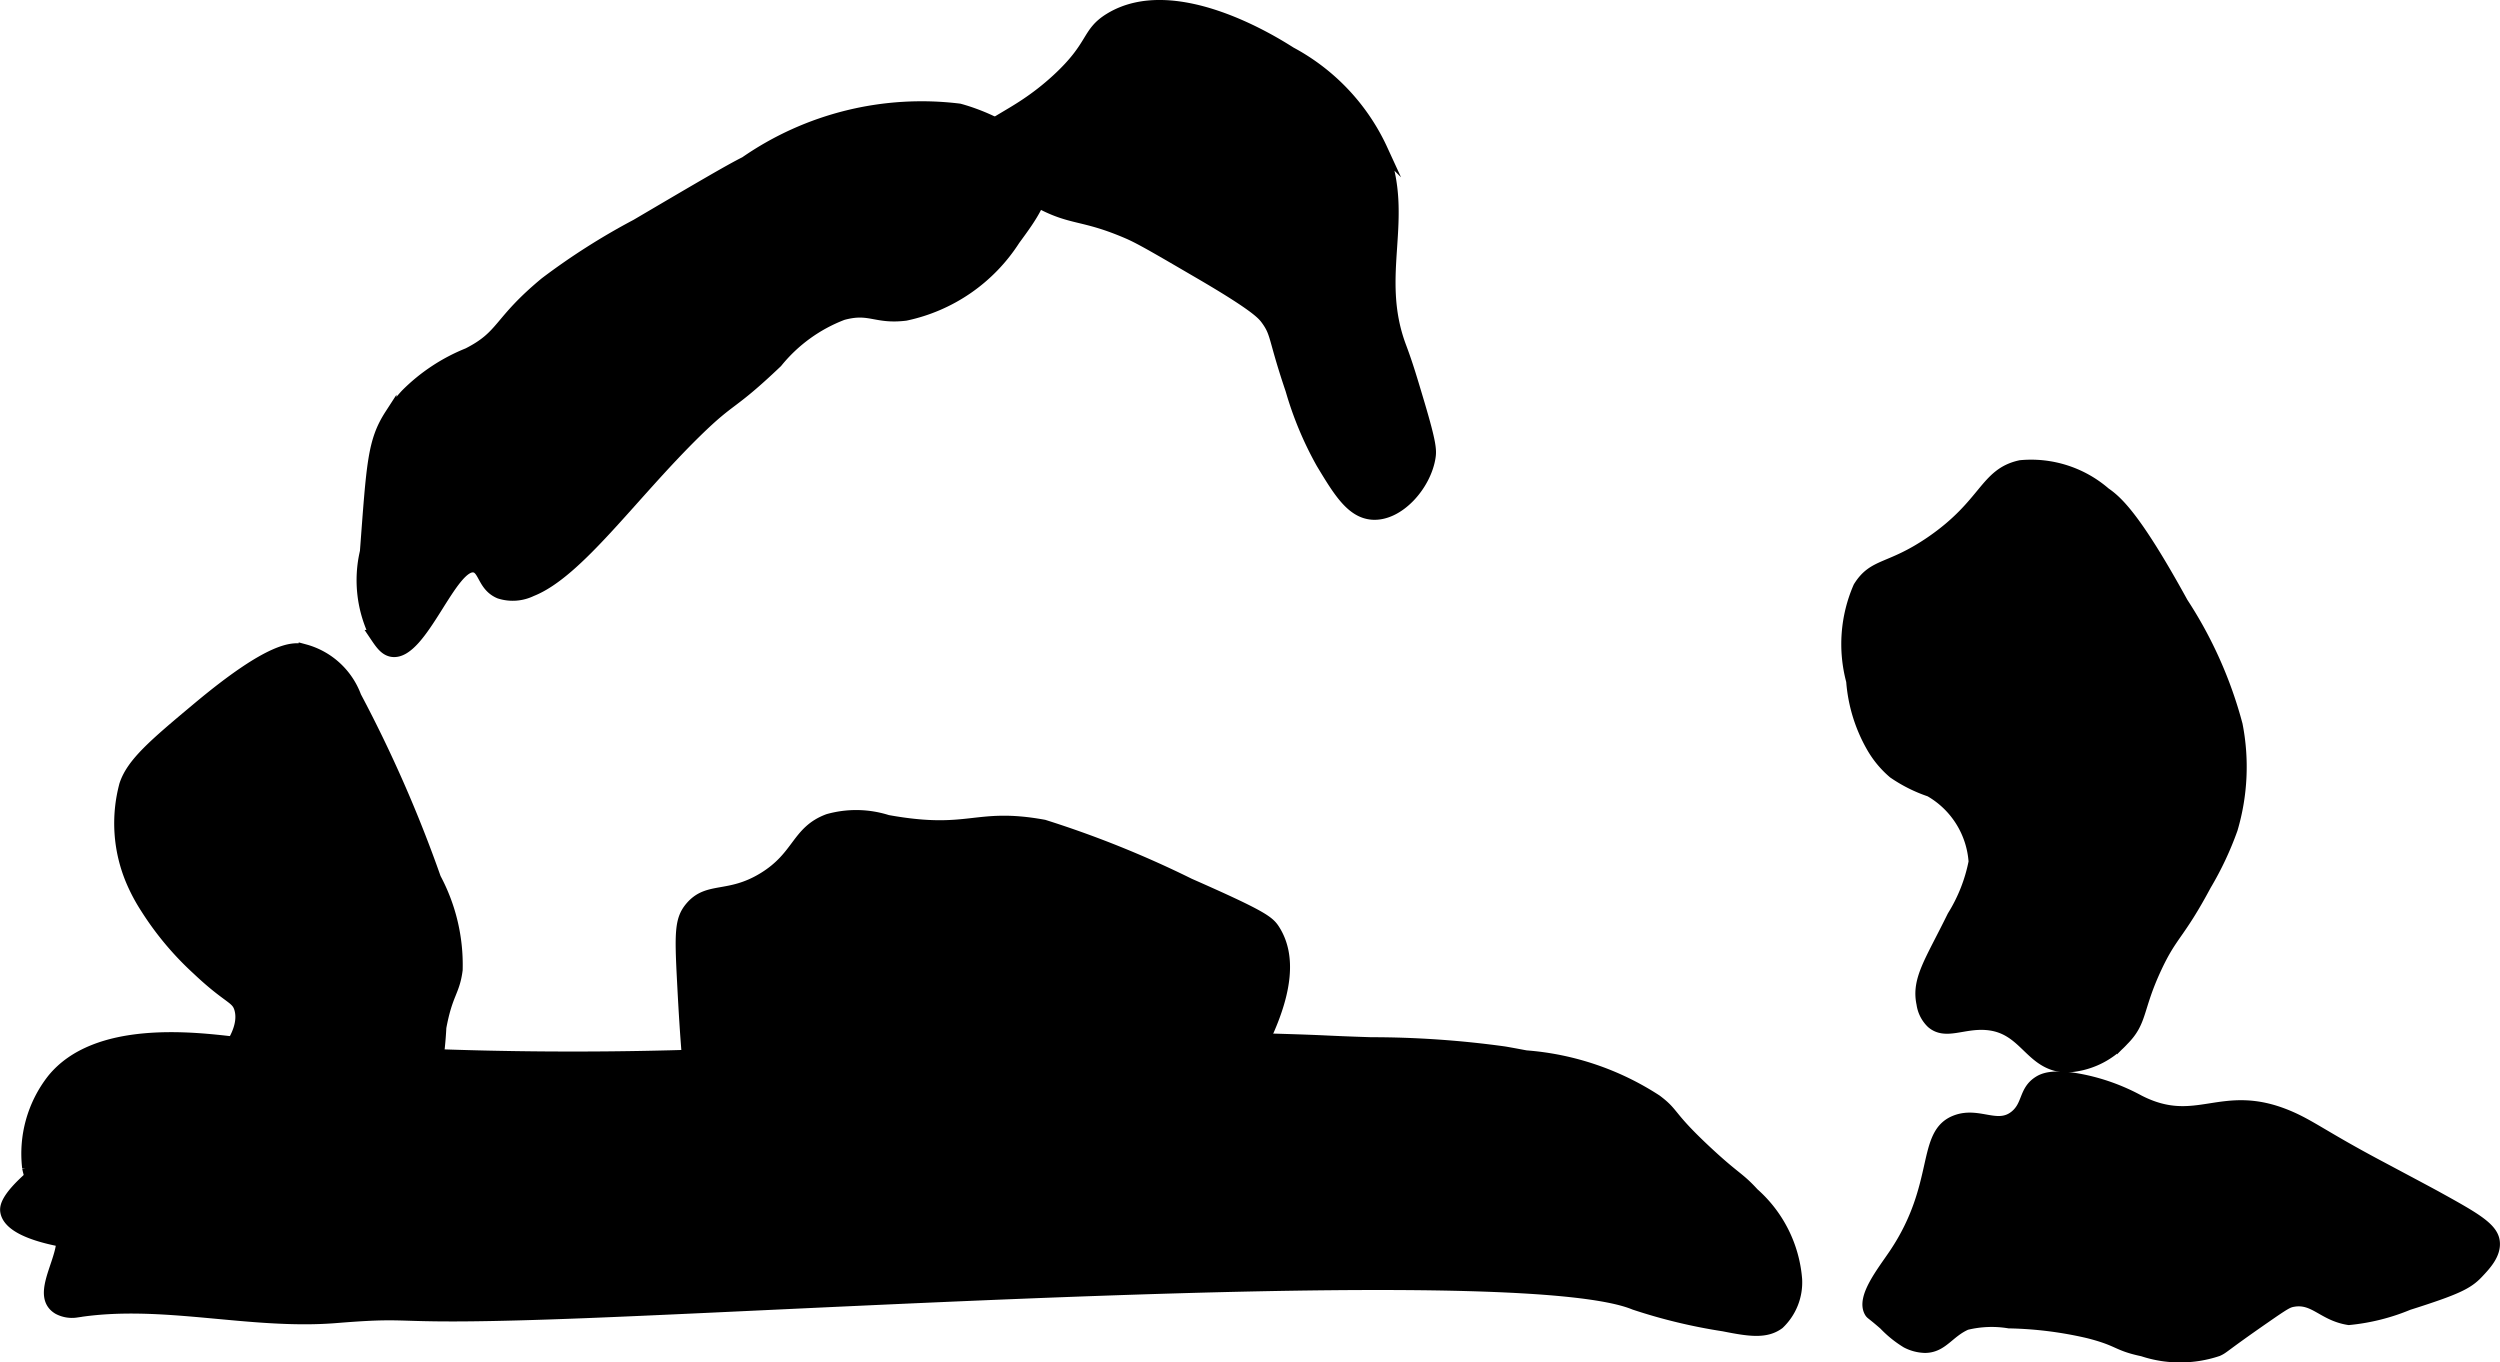 <?xml version="1.0" encoding="UTF-8"?>
<svg xmlns="http://www.w3.org/2000/svg"
     version="1.1"
     width="11.137mm"
     height="6.069mm"
     viewBox="0 0 31.569 17.204">
   <defs>
      <style type="text/css"><![CDATA[
      .a {
        stroke: #000;
        stroke-miterlimit: 10;
        stroke-width: 0.15px;
      }
    ]]></style>
   </defs>
   <path class="a"
         d="M24.39,6.843c.691-.475.676-.86,1.126-.957a1.424,1.424,0,0,1,1.064.341c.142.099.374.287.977,1.386a5.293,5.293,0,0,1,.688,1.542,2.764,2.764,0,0,1-.062,1.312,4.054,4.054,0,0,1-.333.708c-.339.634-.423.61-.625,1.042-.246.526-.176.676-.417.917a1.024,1.024,0,0,1-.724.335c-.455-.025-.504-.496-.998-.536-.299-.024-.517.129-.689-.019a.408.408,0,0,1-.121-.238c-.066-.304.105-.53.387-1.105a2.038,2.038,0,0,0,.271-.688,1.119,1.119,0,0,0-.562-.896,1.839,1.839,0,0,1-.458-.229,1.236,1.236,0,0,1-.273-.33A1.962,1.962,0,0,1,23.388,8.6a1.799,1.799,0,0,1,.088-1.185C23.665,7.111,23.863,7.205,24.39,6.843Z"/>
   <path class="a"
         d="M24.702,14.155c.288-.107.525.124.75-.062.163-.135.111-.315.295-.431.055-.035.175-.091.517-.027a2.566,2.566,0,0,1,.744.266c.736.378,1.041-.157,1.881.193.281.117.458.265,1.145.63.019.01.139.074.304.162.261.139.391.209.427.229.47.26.705.39.727.563.02.157-.109.293-.206.396-.127.134-.263.202-.875.396a2.606,2.606,0,0,1-.75.188c-.328-.051-.435-.279-.708-.229-.064.012-.099.031-.354.208-.548.38-.514.379-.595.416a1.494,1.494,0,0,1-.946.001c-.336-.071-.285-.127-.688-.229a4.799,4.799,0,0,0-1-.125,1.353,1.353,0,0,0-.542.021c-.225.099-.302.289-.521.289a.53.53,0,0,1-.229-.06,1.376,1.376,0,0,1-.281-.227c-.161-.14-.163-.129-.179-.154-.108-.178.161-.51.31-.732C24.518,14.957,24.265,14.317,24.702,14.155Z"/>
   <path class="a"
         d="M9.411,2.051A3.904,3.904,0,0,1,12.113,1.383c.093.025.951.265,1.045.817.048.283-.127.522-.35.826a2.163,2.163,0,0,1-1.373.949c-.382.047-.449-.102-.795-.007a1.977,1.977,0,0,0-.833.604c-.594.565-.559.43-1.018.879-.813.795-1.493,1.775-2.078,2.006a.541.541,0,0,1-.402.029c-.204-.085-.193-.302-.314-.33C5.701,7.087,5.323,8.274,4.953,8.221c-.089-.013-.143-.093-.209-.191a1.565,1.565,0,0,1-.125-1.062c.084-1.114.094-1.392.312-1.729a1.964,1.964,0,0,1,.197-.253,2.32,2.32,0,0,1,.782-.518c.453-.23.374-.396.979-.896A8.51,8.51,0,0,1,8.036,2.842C8.828,2.376,9.225,2.143,9.411,2.051Z"/>
   <path class="a"
         d="M19.27,13.339a3.505,3.505,0,0,1,1.644.557c.235.176.141.189.636.65.365.34.401.319.59.526a1.615,1.615,0,0,1,.542,1.083.717.717,0,0,1-.221.558c-.163.12-.369.09-.695.025a6.886,6.886,0,0,1-1.125-.271c-1.344-.557-9.68-.035-13.25.104-2.647.103-2.009-.03-3.146.062-1.092.089-2.204-.242-3.285-.069a.365.365,0,0,1-.222-.038c-.251-.147.002-.515.043-.803.065-.456-.34-.529-.427-.976a1.517,1.517,0,0,1,.311-1.112c.548-.679,1.782-.527,2.277-.471a48.467,48.467,0,0,0,6.305.148c1.858-.023,4.309-.236,5.691-.212.615.011,1.264.031,1.264.031.619.019.467.021,1.104.042a12.308,12.308,0,0,1,1.689.116C19.14,13.314,19.244,13.335,19.27,13.339Z"/>
   <path class="a"
         d="M3.846,8.211c-.138-.036-.414-.049-1.352.736-.549.459-.825.694-.914.967a1.865,1.865,0,0,0,.08,1.2,2.242,2.242,0,0,0,.188.354,3.803,3.803,0,0,0,.646.771c.399.378.497.351.539.501.115.413-.533.932-.643,1.02-.694.555-1.229.428-1.986,1.085-.336.292-.335.407-.326.457.065.353,1.134.464,1.792.453a4.573,4.573,0,0,0,3.195-1.307,1.618,1.618,0,0,0,.348-.513,4.729,4.729,0,0,0,.148-.961c.081-.437.169-.444.206-.727a2.312,2.312,0,0,0-.273-1.154A16.714,16.714,0,0,0,4.488,8.798a.949.949,0,0,0-.642-.588Z"/>
   <path class="a"
         d="M11.206,10.366a1.3,1.3,0,0,0-.747-.013c-.398.148-.369.465-.819.739-.44.268-.7.108-.918.369-.128.153-.13.318-.098.929.08,1.555.153,1.808.349,2.056a2.575,2.575,0,0,0,.5.417,4.083,4.083,0,0,0,1.583.833c.596.116.589-.144,1.833-.208.771-.04.896.054,1.25-.083.13-.05.53-.224,1.104-1.083.5-.747,1.277-1.896.847-2.575-.069-.109-.145-.173-1.071-.581a12.906,12.906,0,0,0-1.838-.74C12.31,10.267,12.25,10.555,11.206,10.366Z"/>
   <path class="a"
         d="M13.105,2.545c.432.237.562.148,1.141.398.164.071.407.215.896.5.717.418.803.522.851.587.135.184.089.228.314.892a4.34,4.34,0,0,0,.386.925c.213.353.374.62.633.641.329.026.671-.358.727-.714.014-.088.01-.175-.132-.656-.101-.339-.151-.509-.238-.741-.339-.907.109-1.616-.234-2.487A2.637,2.637,0,0,0,16.297.666C16.111.548,14.836-.266,14.015.238c-.296.182-.195.337-.667.771-.559.513-.96.533-.978.805C12.348,2.13,12.868,2.415,13.105,2.545Z"/>
</svg>
